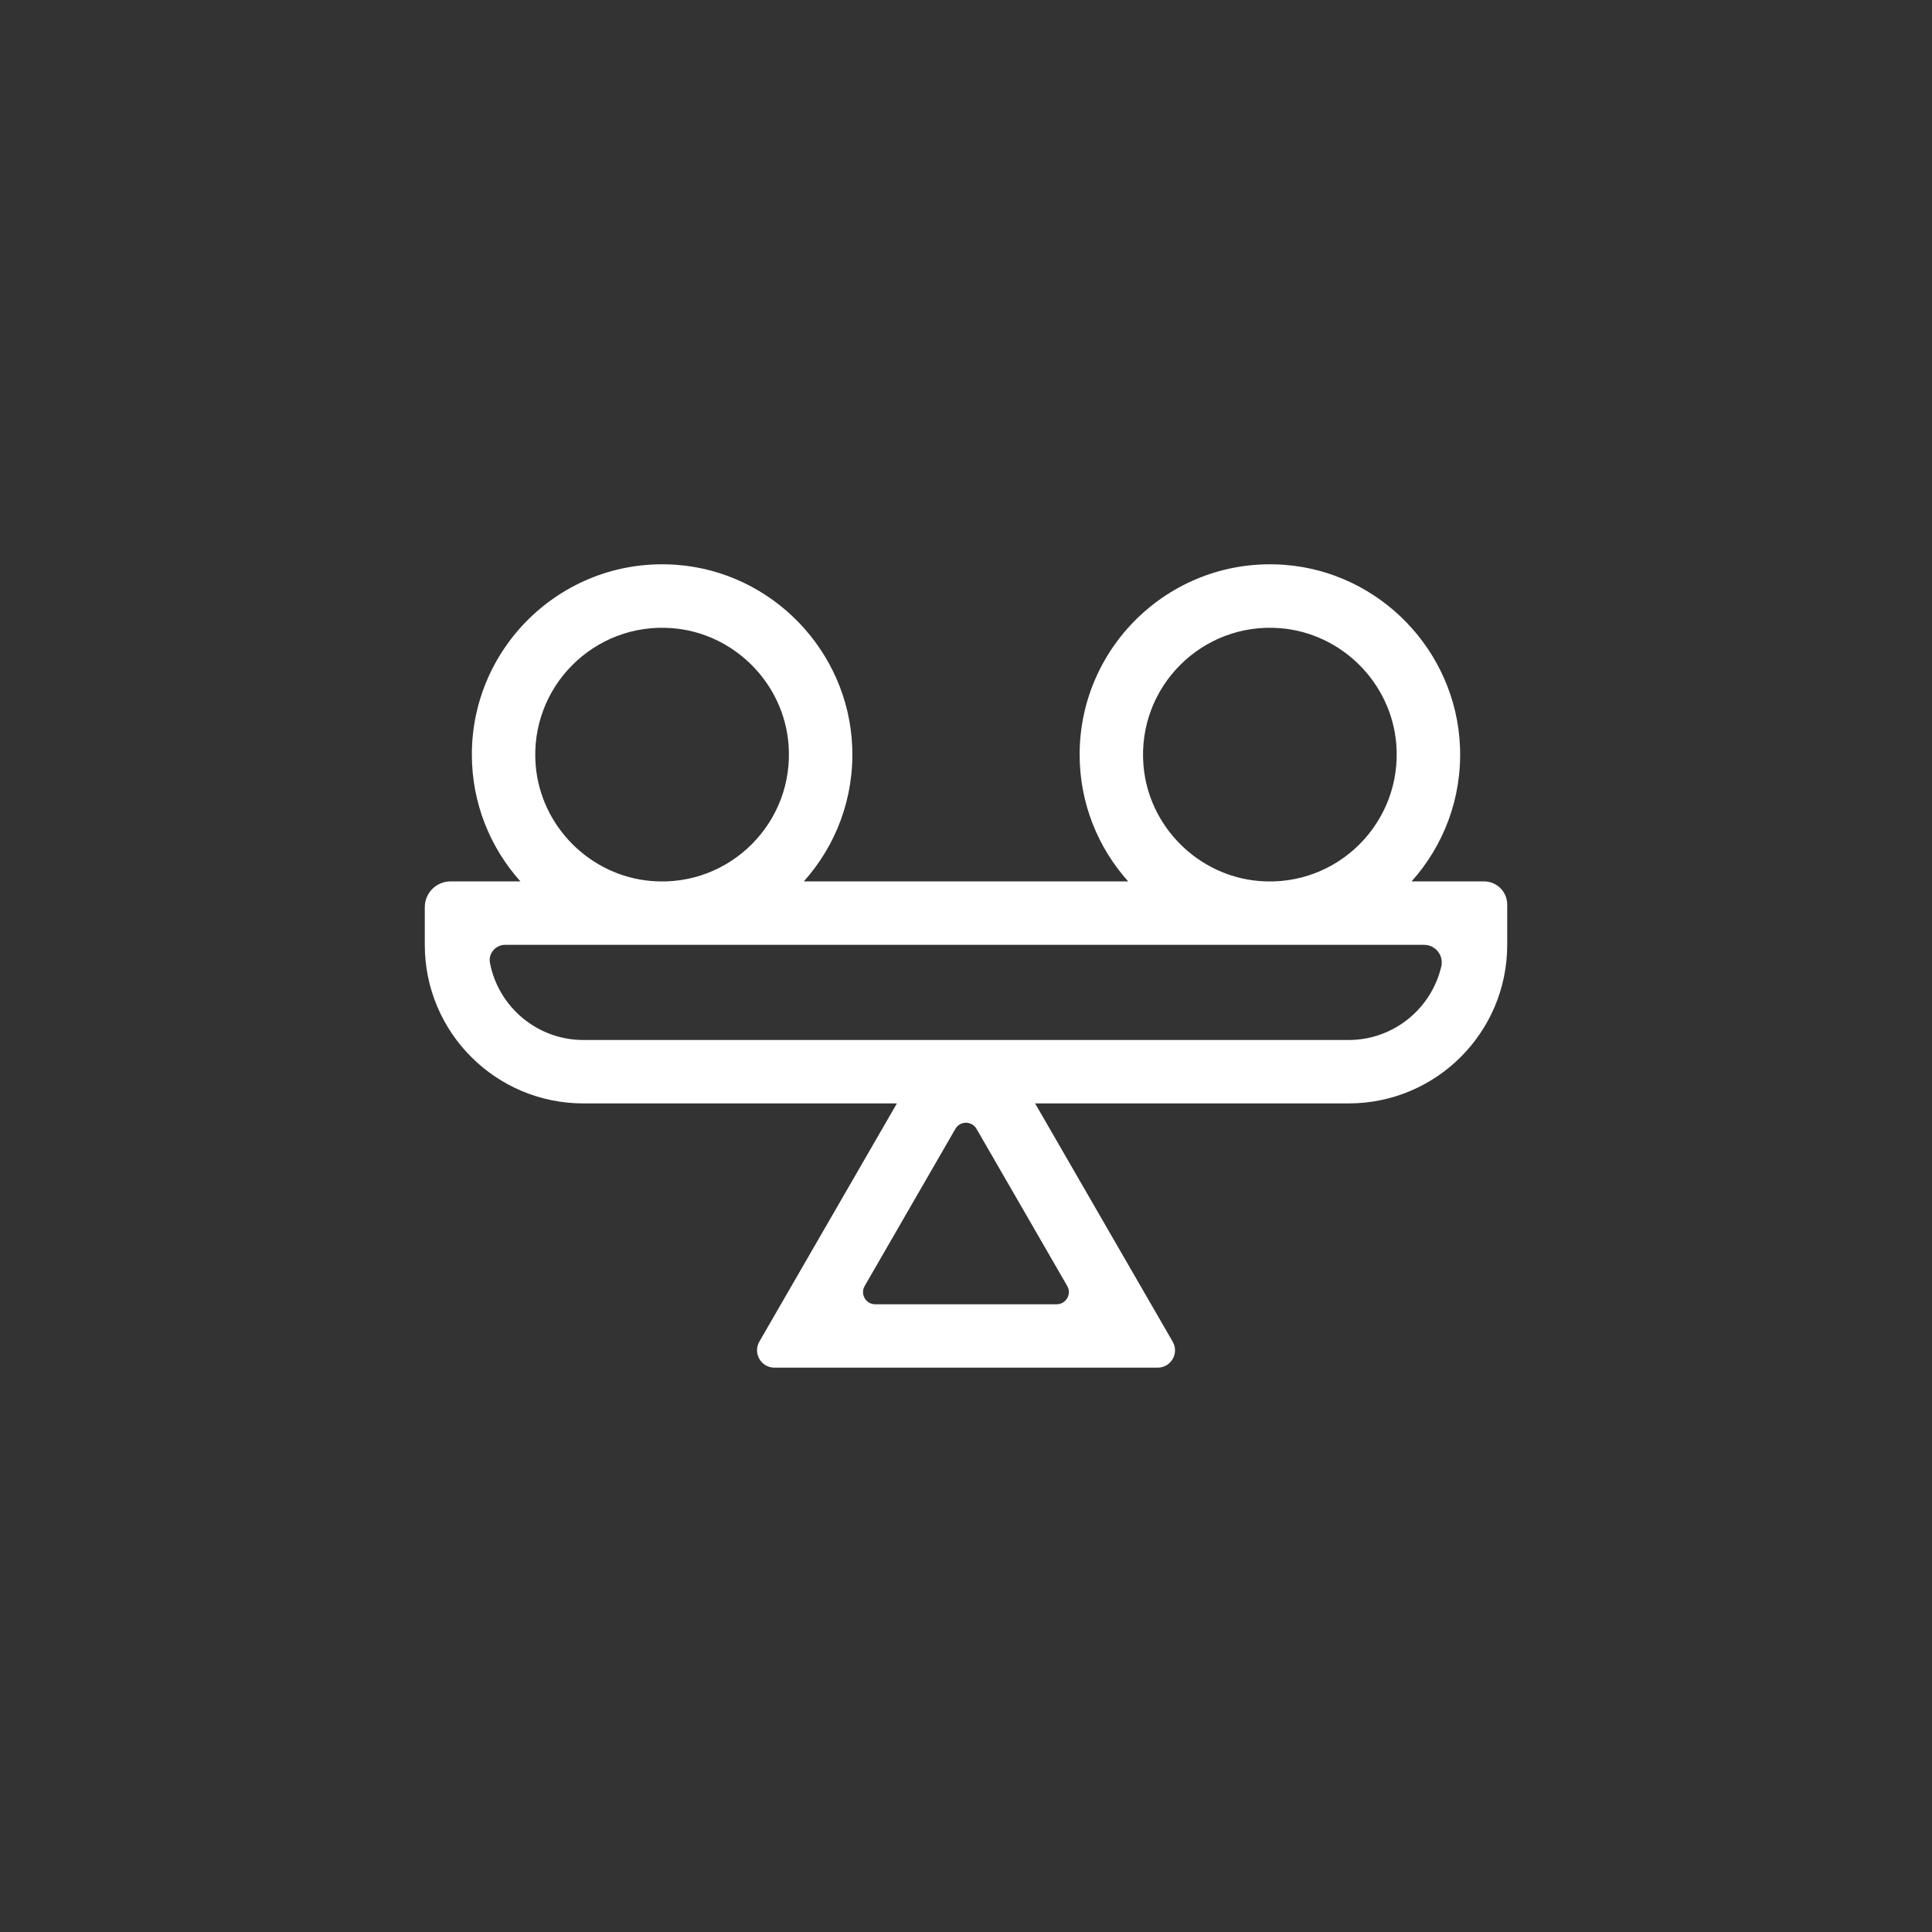 <?xml version="1.0" encoding="UTF-8"?>
<svg id="Camada_1" data-name="Camada 1" xmlns="http://www.w3.org/2000/svg" viewBox="0 0 458.13 458.13">
  <rect x="0" y="0" width="458.13" height="458.13" fill="#333333" stroke="none"/>
  <path d="m334.72,209.01c7.55-8.42,11.99-19.69,11.48-31.97-.93-22.69-18.96-41.4-41.61-43.1-26.44-1.98-48.58,18.96-48.58,44.99,0,11.55,4.36,22.09,11.52,30.08h-76.93c7.55-8.42,11.99-19.69,11.48-31.97-.93-22.69-18.96-41.4-41.61-43.1-26.44-1.98-48.58,18.96-48.58,44.99,0,11.55,4.36,22.09,11.52,30.08h-16.58c-3.37,0-6.1,2.73-6.1,6.1v8.94c0,20.76,16.83,37.6,37.6,37.6h74.35l-32.61,56.47c-1.59,2.75.4,6.19,3.57,6.19h90.87c3.17,0,5.15-3.43,3.56-6.17l-32.62-56.49h74.35c20.76,0,37.6-16.83,37.6-37.6v-9.56c0-3.02-2.45-5.48-5.48-5.48h-17.2Zm-14.92,37.6h-181.47c-10.98,0-20.15-7.88-22.15-18.28-.43-2.22,1.32-4.28,3.58-4.28h217.94c2.69,0,4.68,2.5,4.07,5.12-2.32,9.98-11.29,17.44-21.97,17.44Zm-192.78-65.22c-1.47-18.51,13.92-33.91,32.43-32.43,14.57,1.16,26.37,12.96,27.53,27.53,1.47,18.51-13.92,33.91-32.43,32.43-14.57-1.16-26.37-12.96-27.53-27.53Zm144.12,0c-1.47-18.51,13.92-33.91,32.43-32.43,14.57,1.16,26.37,12.96,27.53,27.53,1.47,18.51-13.92,33.91-32.43,32.43-14.57-1.16-26.37-12.96-27.53-27.53Zm-66.1,123.55l21.51-37.26c1.11-1.93,3.89-1.93,5.01,0l21.51,37.26c1.11,1.93-.28,4.34-2.5,4.34h-43.03c-2.23,0-3.62-2.41-2.5-4.34Z" style="stroke-width: 0px; fill: white"/>
</svg>